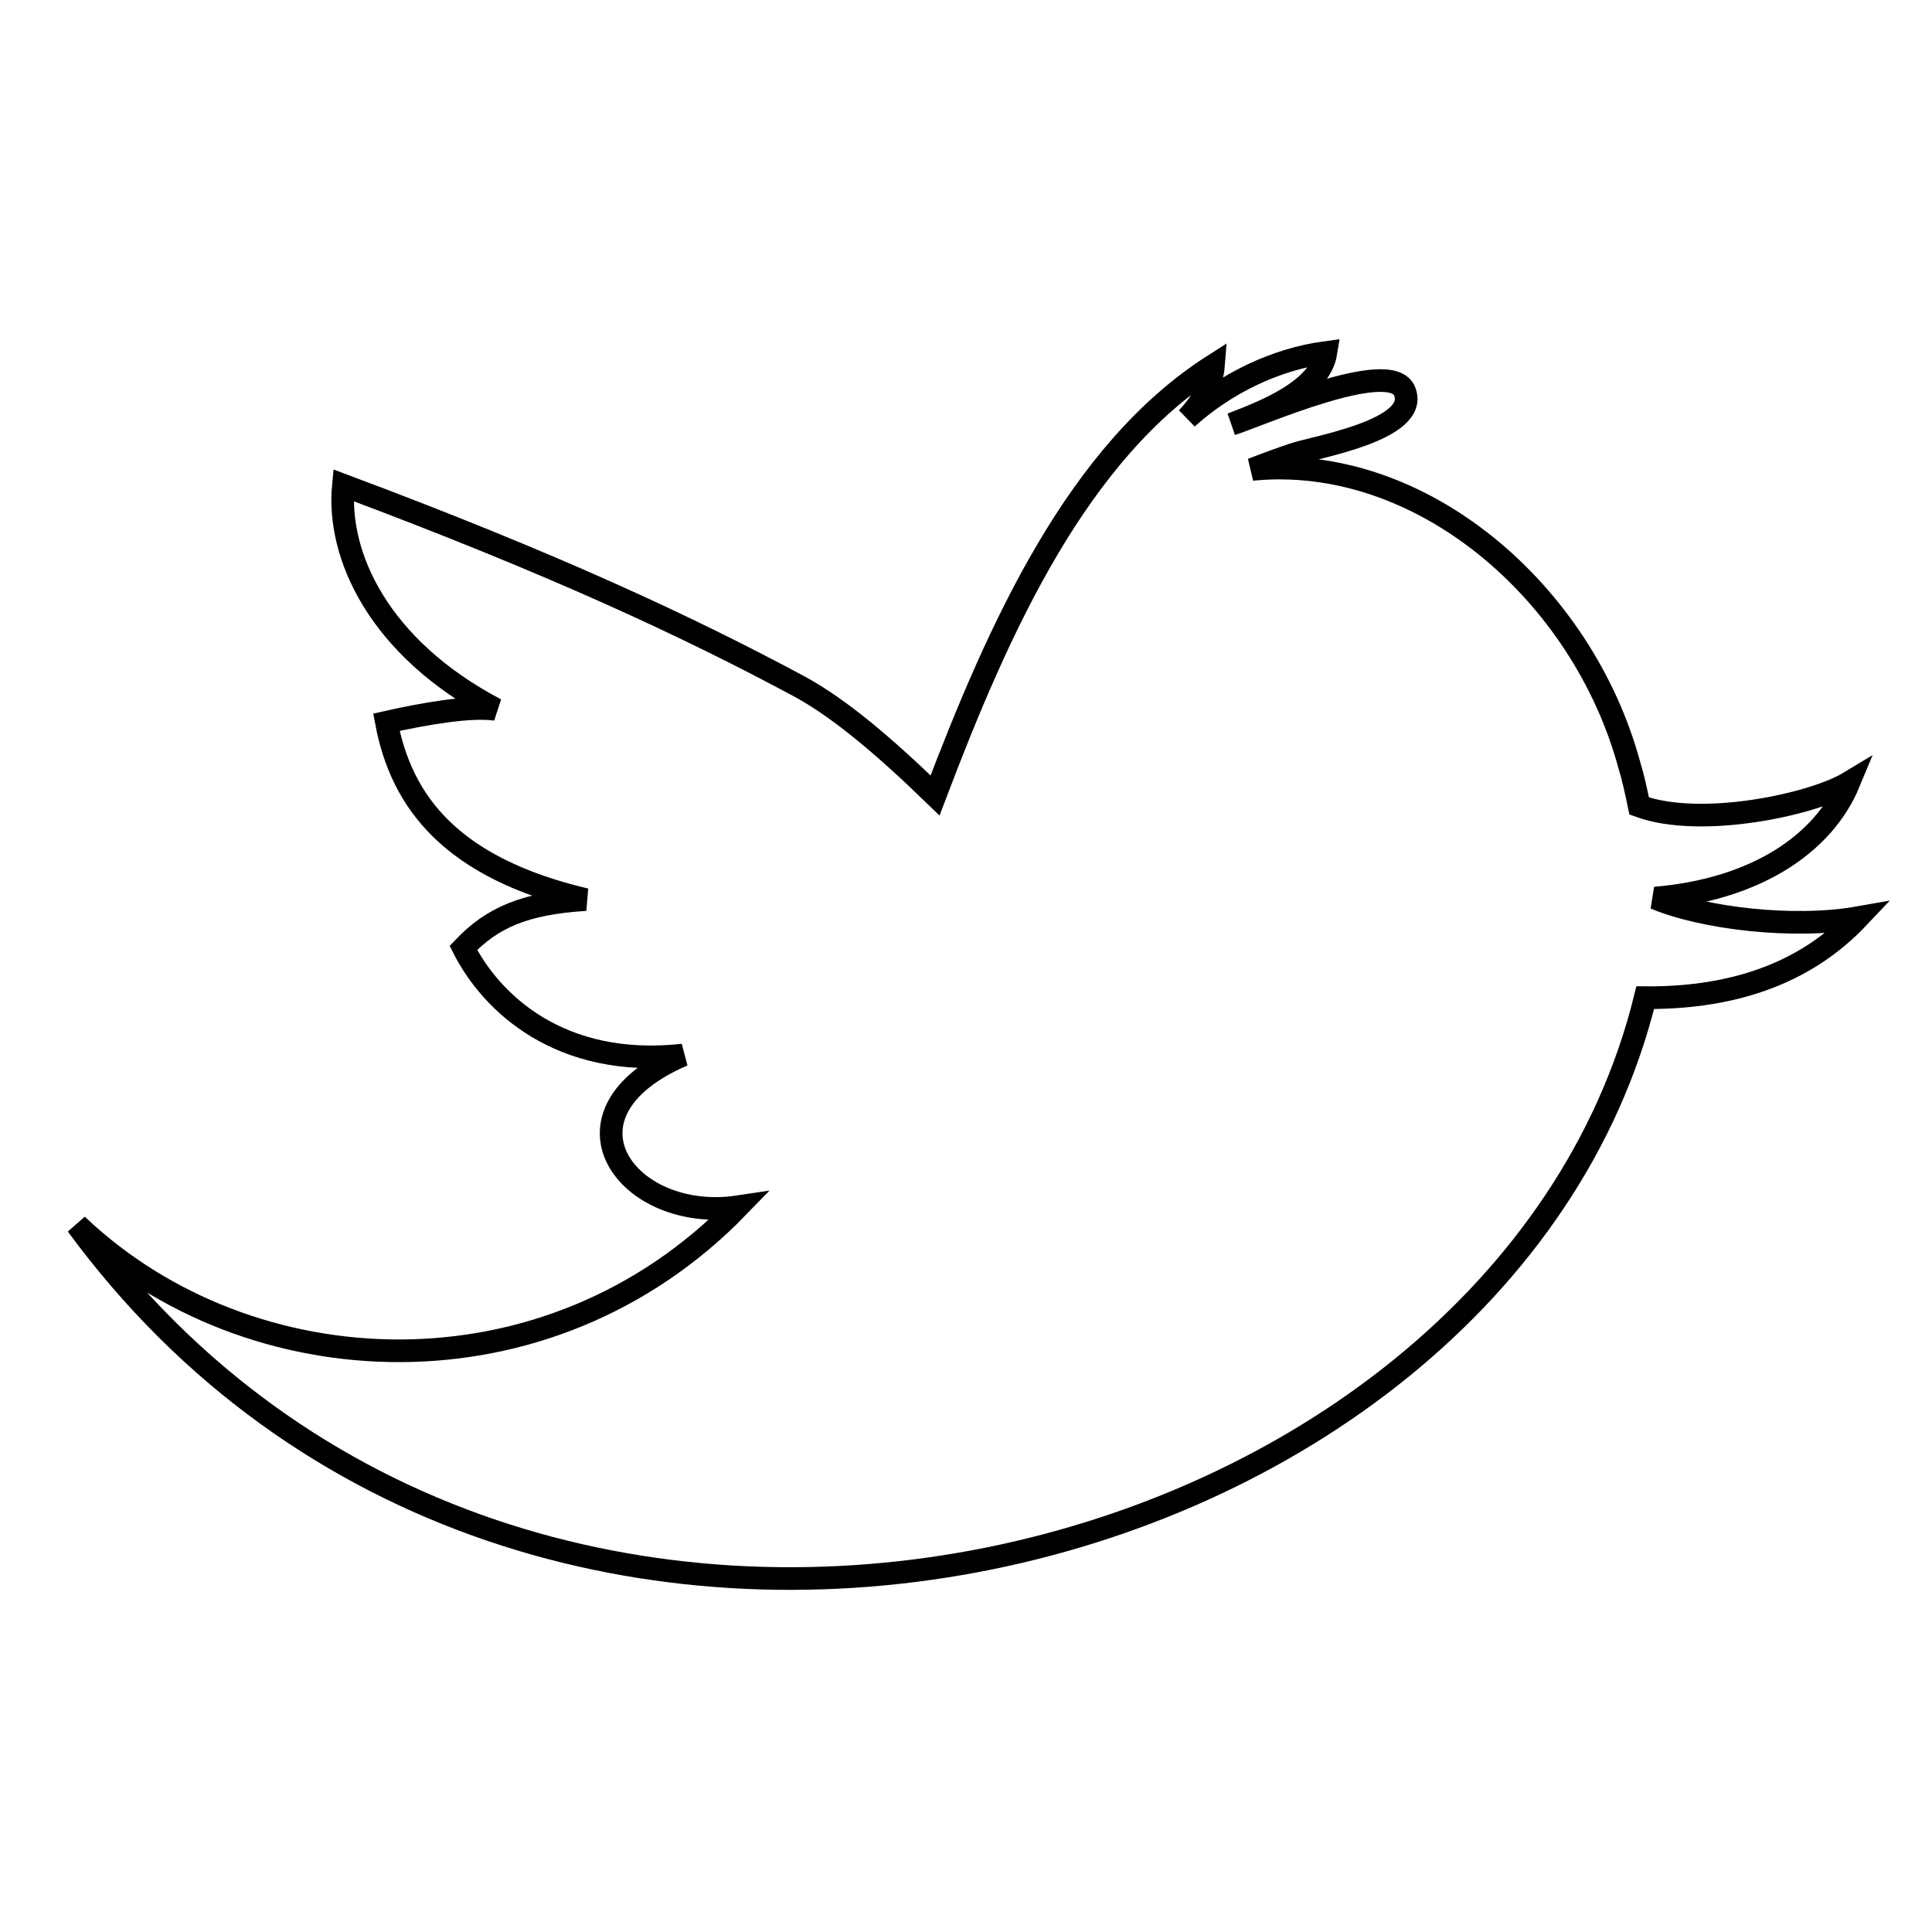 <?xml version="1.0" encoding="utf-8"?>
<!-- Svg Vector Icons : http://www.onlinewebfonts.com/icon -->
<!DOCTYPE svg PUBLIC "-//W3C//DTD SVG 1.1//EN" "http://www.w3.org/Graphics/SVG/1.1/DTD/svg11.dtd">
<svg version="1.1" xmlns="http://www.w3.org/2000/svg" xmlns:xlink="http://www.w3.org/1999/xlink" x="0px" y="0px" viewBox="0 0 256 256" enable-background="new 0 0 256 256" xml:space="preserve">
<g><g><g><path stroke-width="3" fill-opacity="0" stroke="#000000"  id="Twitter__x28_alt_x29_" d="M219.3,119c13.2-1.1,22.3-7.1,25.7-15.3c-4.8,2.9-19.6,6.1-27.8,3.1c-0.4-1.9-0.8-3.8-1.3-5.4c-6.2-22.9-27.6-41.4-50-39.2c1.8-0.7,3.7-1.4,5.5-2c2.5-0.9,16.9-3.2,14.7-8.4c-1.9-4.5-19.6,3.4-22.9,4.4c4.4-1.7,11.7-4.5,12.5-9.5c-6.7,0.9-13.3,4.1-18.4,8.7c1.9-2,3.3-4.4,3.5-7c-18,11.5-28.4,34.6-36.9,57c-6.7-6.5-12.6-11.5-17.9-14.4c-14.9-8-32.7-16.3-60.5-26.7c-0.9,9.2,4.6,21.5,20.2,29.7c-3.4-0.5-9.6,0.6-14.5,1.7c2,10.6,8.6,19.3,26.4,23.5c-8.1,0.5-12.4,2.4-16.2,6.4c3.7,7.3,12.8,16,29.1,14.2c-18.1,7.8-7.4,22.3,7.3,20.1c-25.2,26-64.8,24.1-87.6,2.4c59.4,81,188.6,47.9,207.8-30.1c14.4,0.1,22.9-5,28.2-10.6C237.7,123.1,225.7,121.7,219.3,119z"/></g><g></g><g></g><g></g><g></g><g></g><g></g><g></g><g></g><g></g><g></g><g></g><g></g><g></g><g></g><g></g></g></g>
</svg>